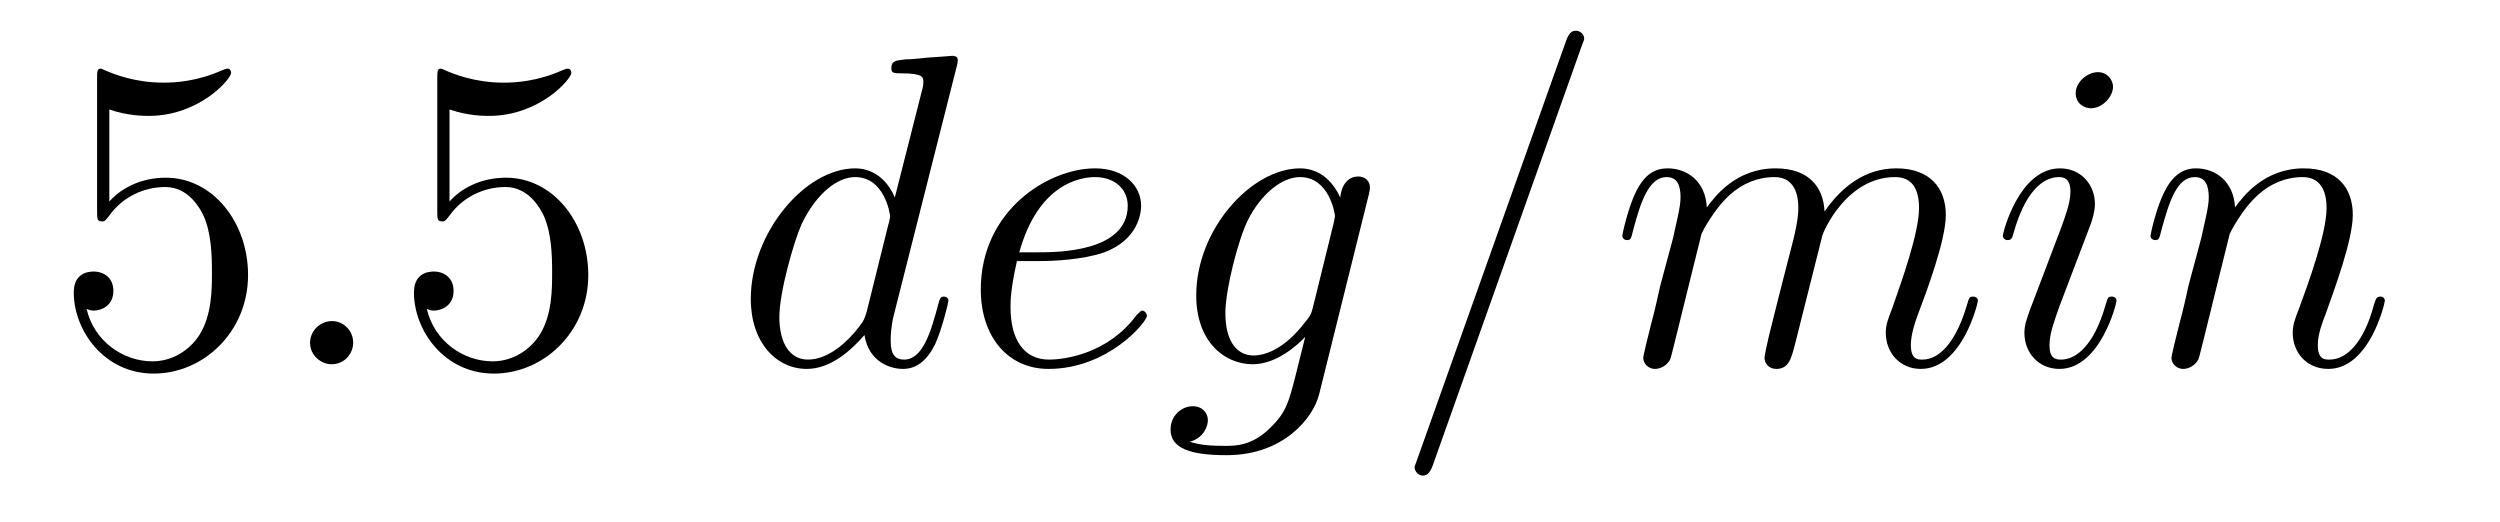<?xml version='1.0'?>
<!-- This file was generated by dvisvgm 1.9.2 -->
<svg height='14pt' version='1.1' viewBox='0 -14 67 14' width='67pt' xmlns='http://www.w3.org/2000/svg' xmlns:xlink='http://www.w3.org/1999/xlink'>
<g id='page1'>
<g transform='matrix(1 0 0 1 -127 650)'>
<path d='M129.93 -661.066C130.43 -660.894 130.852 -660.894 130.992 -660.894C132.336 -660.894 133.195 -661.879 133.195 -662.051C133.195 -662.098 133.164 -662.16 133.102 -662.16C133.07 -662.16 133.055 -662.16 132.945 -662.113C132.273 -661.816 131.695 -661.785 131.383 -661.785C130.602 -661.785 130.039 -662.019 129.82 -662.113C129.727 -662.16 129.711 -662.16 129.695 -662.16C129.602 -662.16 129.602 -662.082 129.602 -661.895V-658.348C129.602 -658.129 129.602 -658.066 129.742 -658.066C129.805 -658.066 129.82 -658.082 129.93 -658.223C130.273 -658.707 130.836 -658.988 131.43 -658.988C132.055 -658.988 132.367 -658.41 132.461 -658.207C132.664 -657.738 132.68 -657.16 132.68 -656.707S132.68 -655.566 132.352 -655.035C132.086 -654.613 131.617 -654.316 131.086 -654.316C130.305 -654.316 129.523 -654.848 129.32 -655.723C129.383 -655.691 129.445 -655.676 129.508 -655.676C129.711 -655.676 130.039 -655.801 130.039 -656.207C130.039 -656.535 129.805 -656.723 129.508 -656.723C129.289 -656.723 128.977 -656.629 128.977 -656.16C128.977 -655.145 129.789 -653.988 131.117 -653.988C132.461 -653.988 133.648 -655.113 133.648 -656.629C133.648 -658.051 132.695 -659.238 131.445 -659.238C130.758 -659.238 130.227 -658.941 129.93 -658.598V-661.066ZM134.277 -654.238' fill-rule='evenodd'/>
<path d='M136.465 -654.816C136.465 -655.16 136.184 -655.395 135.902 -655.395C135.559 -655.395 135.309 -655.113 135.309 -654.816C135.309 -654.473 135.606 -654.238 135.887 -654.238C136.23 -654.238 136.465 -654.519 136.465 -654.816ZM137.516 -654.238' fill-rule='evenodd'/>
<path d='M139.047 -661.066C139.547 -660.894 139.969 -660.894 140.109 -660.894C141.453 -660.894 142.313 -661.879 142.313 -662.051C142.313 -662.098 142.281 -662.16 142.219 -662.16C142.188 -662.16 142.172 -662.16 142.062 -662.113C141.391 -661.816 140.813 -661.785 140.5 -661.785C139.719 -661.785 139.156 -662.019 138.938 -662.113C138.844 -662.16 138.828 -662.16 138.813 -662.16C138.719 -662.16 138.719 -662.082 138.719 -661.895V-658.348C138.719 -658.129 138.719 -658.066 138.859 -658.066C138.922 -658.066 138.938 -658.082 139.047 -658.223C139.391 -658.707 139.953 -658.988 140.547 -658.988C141.172 -658.988 141.484 -658.41 141.578 -658.207C141.781 -657.738 141.797 -657.16 141.797 -656.707S141.797 -655.566 141.469 -655.035C141.203 -654.613 140.734 -654.316 140.203 -654.316C139.422 -654.316 138.641 -654.848 138.438 -655.723C138.5 -655.691 138.563 -655.676 138.625 -655.676C138.828 -655.676 139.156 -655.801 139.156 -656.207C139.156 -656.535 138.922 -656.723 138.625 -656.723C138.406 -656.723 138.094 -656.629 138.094 -656.16C138.094 -655.145 138.906 -653.988 140.234 -653.988C141.578 -653.988 142.766 -655.113 142.766 -656.629C142.766 -658.051 141.813 -659.238 140.562 -659.238C139.875 -659.238 139.344 -658.941 139.047 -658.598V-661.066ZM143.394 -654.238' fill-rule='evenodd'/>
<path d='M152.637 -662.207C152.652 -662.254 152.668 -662.332 152.668 -662.394C152.668 -662.504 152.543 -662.504 152.527 -662.504C152.512 -662.504 151.934 -662.457 151.871 -662.457C151.668 -662.441 151.496 -662.41 151.277 -662.41C150.981 -662.379 150.887 -662.363 150.887 -662.16C150.887 -662.035 150.981 -662.035 151.152 -662.035C151.746 -662.035 151.746 -661.926 151.746 -661.801C151.746 -661.738 151.731 -661.644 151.715 -661.598L150.981 -658.707C150.855 -659.019 150.527 -659.488 149.918 -659.488C148.574 -659.488 147.121 -657.754 147.121 -655.988C147.121 -654.816 147.809 -654.113 148.621 -654.113C149.277 -654.113 149.824 -654.629 150.168 -655.02C150.277 -654.316 150.84 -654.113 151.199 -654.113C151.559 -654.113 151.84 -654.332 152.059 -654.77C152.246 -655.176 152.418 -655.895 152.418 -655.941C152.418 -656.004 152.371 -656.051 152.293 -656.051C152.199 -656.051 152.184 -655.988 152.137 -655.816C151.949 -655.113 151.731 -654.363 151.23 -654.363C150.887 -654.363 150.871 -654.66 150.871 -654.91C150.871 -654.957 150.871 -655.207 150.949 -655.535L152.637 -662.207ZM150.231 -655.66C150.168 -655.457 150.168 -655.426 149.996 -655.207C149.73 -654.863 149.215 -654.363 148.652 -654.363C148.168 -654.363 147.887 -654.801 147.887 -655.504C147.887 -656.16 148.262 -657.488 148.48 -657.988C148.887 -658.832 149.449 -659.254 149.918 -659.254C150.699 -659.254 150.855 -658.285 150.855 -658.191C150.855 -658.176 150.824 -658.02 150.809 -657.988L150.231 -655.66ZM154.895 -657.004C155.207 -657.004 156.02 -657.035 156.598 -657.238C157.504 -657.582 157.582 -658.285 157.582 -658.488C157.582 -659.019 157.129 -659.488 156.348 -659.488C155.098 -659.488 153.285 -658.363 153.285 -656.238C153.285 -654.988 154.004 -654.113 155.098 -654.113C156.707 -654.113 157.738 -655.379 157.738 -655.535C157.738 -655.613 157.66 -655.676 157.613 -655.676C157.582 -655.676 157.566 -655.66 157.457 -655.551C156.707 -654.535 155.566 -654.363 155.113 -654.363C154.441 -654.363 154.082 -654.894 154.082 -655.77C154.082 -655.941 154.082 -656.238 154.254 -657.004H154.895ZM154.316 -657.238C154.832 -659.082 155.957 -659.254 156.348 -659.254C156.863 -659.254 157.223 -658.941 157.223 -658.488C157.223 -657.238 155.316 -657.238 154.816 -657.238H154.316ZM162.184 -655.754C162.137 -655.566 162.105 -655.52 161.949 -655.332C161.465 -654.707 160.965 -654.473 160.59 -654.473C160.199 -654.473 159.84 -654.785 159.84 -655.613C159.84 -656.238 160.184 -657.582 160.449 -658.113C160.793 -658.785 161.34 -659.254 161.84 -659.254C162.621 -659.254 162.777 -658.285 162.777 -658.207L162.746 -658.035L162.184 -655.754ZM162.918 -658.707C162.762 -659.051 162.434 -659.488 161.84 -659.488C160.543 -659.488 159.059 -657.863 159.059 -656.082C159.059 -654.848 159.809 -654.238 160.574 -654.238C161.199 -654.238 161.762 -654.738 161.98 -654.973L161.715 -653.91C161.543 -653.254 161.481 -652.957 161.043 -652.535C160.559 -652.051 160.105 -652.051 159.84 -652.051C159.48 -652.051 159.184 -652.066 158.887 -652.16C159.277 -652.269 159.371 -652.598 159.371 -652.738C159.371 -652.926 159.231 -653.113 158.965 -653.113C158.684 -653.113 158.371 -652.879 158.371 -652.488C158.371 -652.004 158.856 -651.801 159.871 -651.801C161.402 -651.801 162.199 -652.801 162.355 -653.441L163.684 -658.785C163.715 -658.926 163.715 -658.941 163.715 -658.973C163.715 -659.145 163.59 -659.27 163.402 -659.27C163.121 -659.27 162.949 -659.035 162.918 -658.707ZM163.789 -654.238' fill-rule='evenodd'/>
<path d='M169.379 -662.738C169.379 -662.754 169.457 -662.926 169.457 -662.957C169.457 -663.098 169.332 -663.176 169.238 -663.176C169.176 -663.176 169.066 -663.176 168.973 -662.91L164.988 -651.707C164.988 -651.691 164.91 -651.504 164.91 -651.488C164.91 -651.348 165.035 -651.254 165.129 -651.254C165.207 -651.254 165.301 -651.27 165.395 -651.519L169.379 -662.738ZM172.602 -657.738C172.633 -657.801 172.93 -658.395 173.367 -658.785C173.68 -659.066 174.086 -659.254 174.555 -659.254C175.023 -659.254 175.195 -658.895 175.195 -658.426C175.195 -658.348 175.195 -658.113 175.055 -657.551L174.742 -656.332C174.648 -655.973 174.43 -655.082 174.398 -654.957C174.352 -654.77 174.289 -654.457 174.289 -654.41C174.289 -654.254 174.414 -654.113 174.602 -654.113C174.945 -654.113 175.008 -654.395 175.117 -654.816L175.836 -657.676C175.852 -657.77 176.477 -659.254 177.789 -659.254C178.273 -659.254 178.43 -658.895 178.43 -658.426C178.43 -657.754 177.961 -656.457 177.711 -655.738C177.602 -655.457 177.539 -655.301 177.539 -655.082C177.539 -654.551 177.914 -654.113 178.477 -654.113C179.586 -654.113 180.008 -655.879 180.008 -655.941C180.008 -656.004 179.961 -656.051 179.883 -656.051C179.773 -656.051 179.773 -656.019 179.711 -655.816C179.43 -654.863 178.992 -654.363 178.523 -654.363C178.398 -654.363 178.211 -654.363 178.211 -654.754C178.211 -655.066 178.352 -655.441 178.398 -655.566C178.617 -656.145 179.148 -657.551 179.148 -658.238C179.148 -658.957 178.727 -659.488 177.82 -659.488C177.023 -659.488 176.383 -659.035 175.898 -658.332C175.867 -658.988 175.477 -659.488 174.586 -659.488C173.523 -659.488 172.961 -658.738 172.742 -658.441C172.711 -659.129 172.227 -659.488 171.695 -659.488C171.352 -659.488 171.086 -659.332 170.852 -658.879C170.633 -658.441 170.477 -657.723 170.477 -657.676C170.477 -657.629 170.523 -657.566 170.602 -657.566C170.695 -657.566 170.711 -657.582 170.773 -657.848C170.961 -658.551 171.18 -659.254 171.664 -659.254C171.93 -659.254 172.039 -659.066 172.039 -658.707C172.039 -658.441 171.914 -657.988 171.836 -657.613L171.492 -656.332C171.445 -656.098 171.32 -655.566 171.258 -655.348C171.18 -655.035 171.039 -654.473 171.039 -654.41C171.039 -654.254 171.18 -654.113 171.352 -654.113C171.492 -654.113 171.664 -654.191 171.758 -654.363C171.789 -654.426 171.883 -654.848 171.945 -655.082L172.211 -656.16L172.602 -657.738ZM183.723 -655.941C183.723 -656.004 183.676 -656.051 183.598 -656.051C183.488 -656.051 183.488 -656.019 183.426 -655.816C183.113 -654.723 182.629 -654.363 182.238 -654.363C182.082 -654.363 181.926 -654.395 181.926 -654.754C181.926 -655.066 182.066 -655.426 182.191 -655.785L183.035 -658.004C183.066 -658.098 183.144 -658.316 183.144 -658.535C183.144 -659.035 182.785 -659.488 182.207 -659.488C181.113 -659.488 180.676 -657.77 180.676 -657.676C180.676 -657.629 180.723 -657.566 180.801 -657.566C180.91 -657.566 180.926 -657.613 180.973 -657.785C181.254 -658.785 181.707 -659.254 182.176 -659.254C182.285 -659.254 182.488 -659.238 182.488 -658.863C182.488 -658.551 182.332 -658.16 182.238 -657.894L181.395 -655.676C181.332 -655.488 181.254 -655.301 181.254 -655.082C181.254 -654.551 181.629 -654.113 182.191 -654.113C183.285 -654.113 183.723 -655.863 183.723 -655.941ZM183.629 -661.676C183.629 -661.848 183.488 -662.066 183.223 -662.066C182.941 -662.066 182.629 -661.801 182.629 -661.504S182.879 -661.098 183.035 -661.098C183.348 -661.098 183.629 -661.41 183.629 -661.676ZM186.758 -657.738C186.789 -657.801 187.086 -658.395 187.523 -658.785C187.836 -659.066 188.242 -659.254 188.711 -659.254S189.352 -658.895 189.352 -658.426C189.352 -657.738 188.852 -656.379 188.617 -655.738C188.508 -655.457 188.445 -655.301 188.445 -655.082C188.445 -654.551 188.82 -654.113 189.398 -654.113C190.508 -654.113 190.914 -655.879 190.914 -655.941C190.914 -656.004 190.867 -656.051 190.805 -656.051C190.695 -656.051 190.68 -656.019 190.617 -655.816C190.352 -654.832 189.898 -654.363 189.43 -654.363C189.305 -654.363 189.117 -654.363 189.117 -654.754C189.117 -655.051 189.258 -655.41 189.32 -655.566C189.555 -656.223 190.055 -657.566 190.055 -658.238C190.055 -658.957 189.648 -659.488 188.742 -659.488C187.68 -659.488 187.117 -658.738 186.898 -658.441C186.867 -659.129 186.383 -659.488 185.852 -659.488C185.477 -659.488 185.211 -659.27 185.008 -658.863C184.789 -658.441 184.633 -657.723 184.633 -657.676C184.633 -657.629 184.68 -657.566 184.758 -657.566C184.852 -657.566 184.867 -657.582 184.93 -657.848C185.133 -658.582 185.336 -659.254 185.82 -659.254C186.086 -659.254 186.195 -659.066 186.195 -658.707C186.195 -658.441 186.07 -657.988 185.992 -657.613L185.648 -656.332C185.602 -656.098 185.477 -655.566 185.414 -655.348C185.336 -655.035 185.195 -654.473 185.195 -654.41C185.195 -654.254 185.336 -654.113 185.508 -654.113C185.648 -654.113 185.82 -654.191 185.914 -654.363C185.945 -654.426 186.039 -654.848 186.102 -655.082L186.367 -656.16L186.758 -657.738ZM191.262 -654.238' fill-rule='evenodd'/>
</g>
</g>
</svg>
